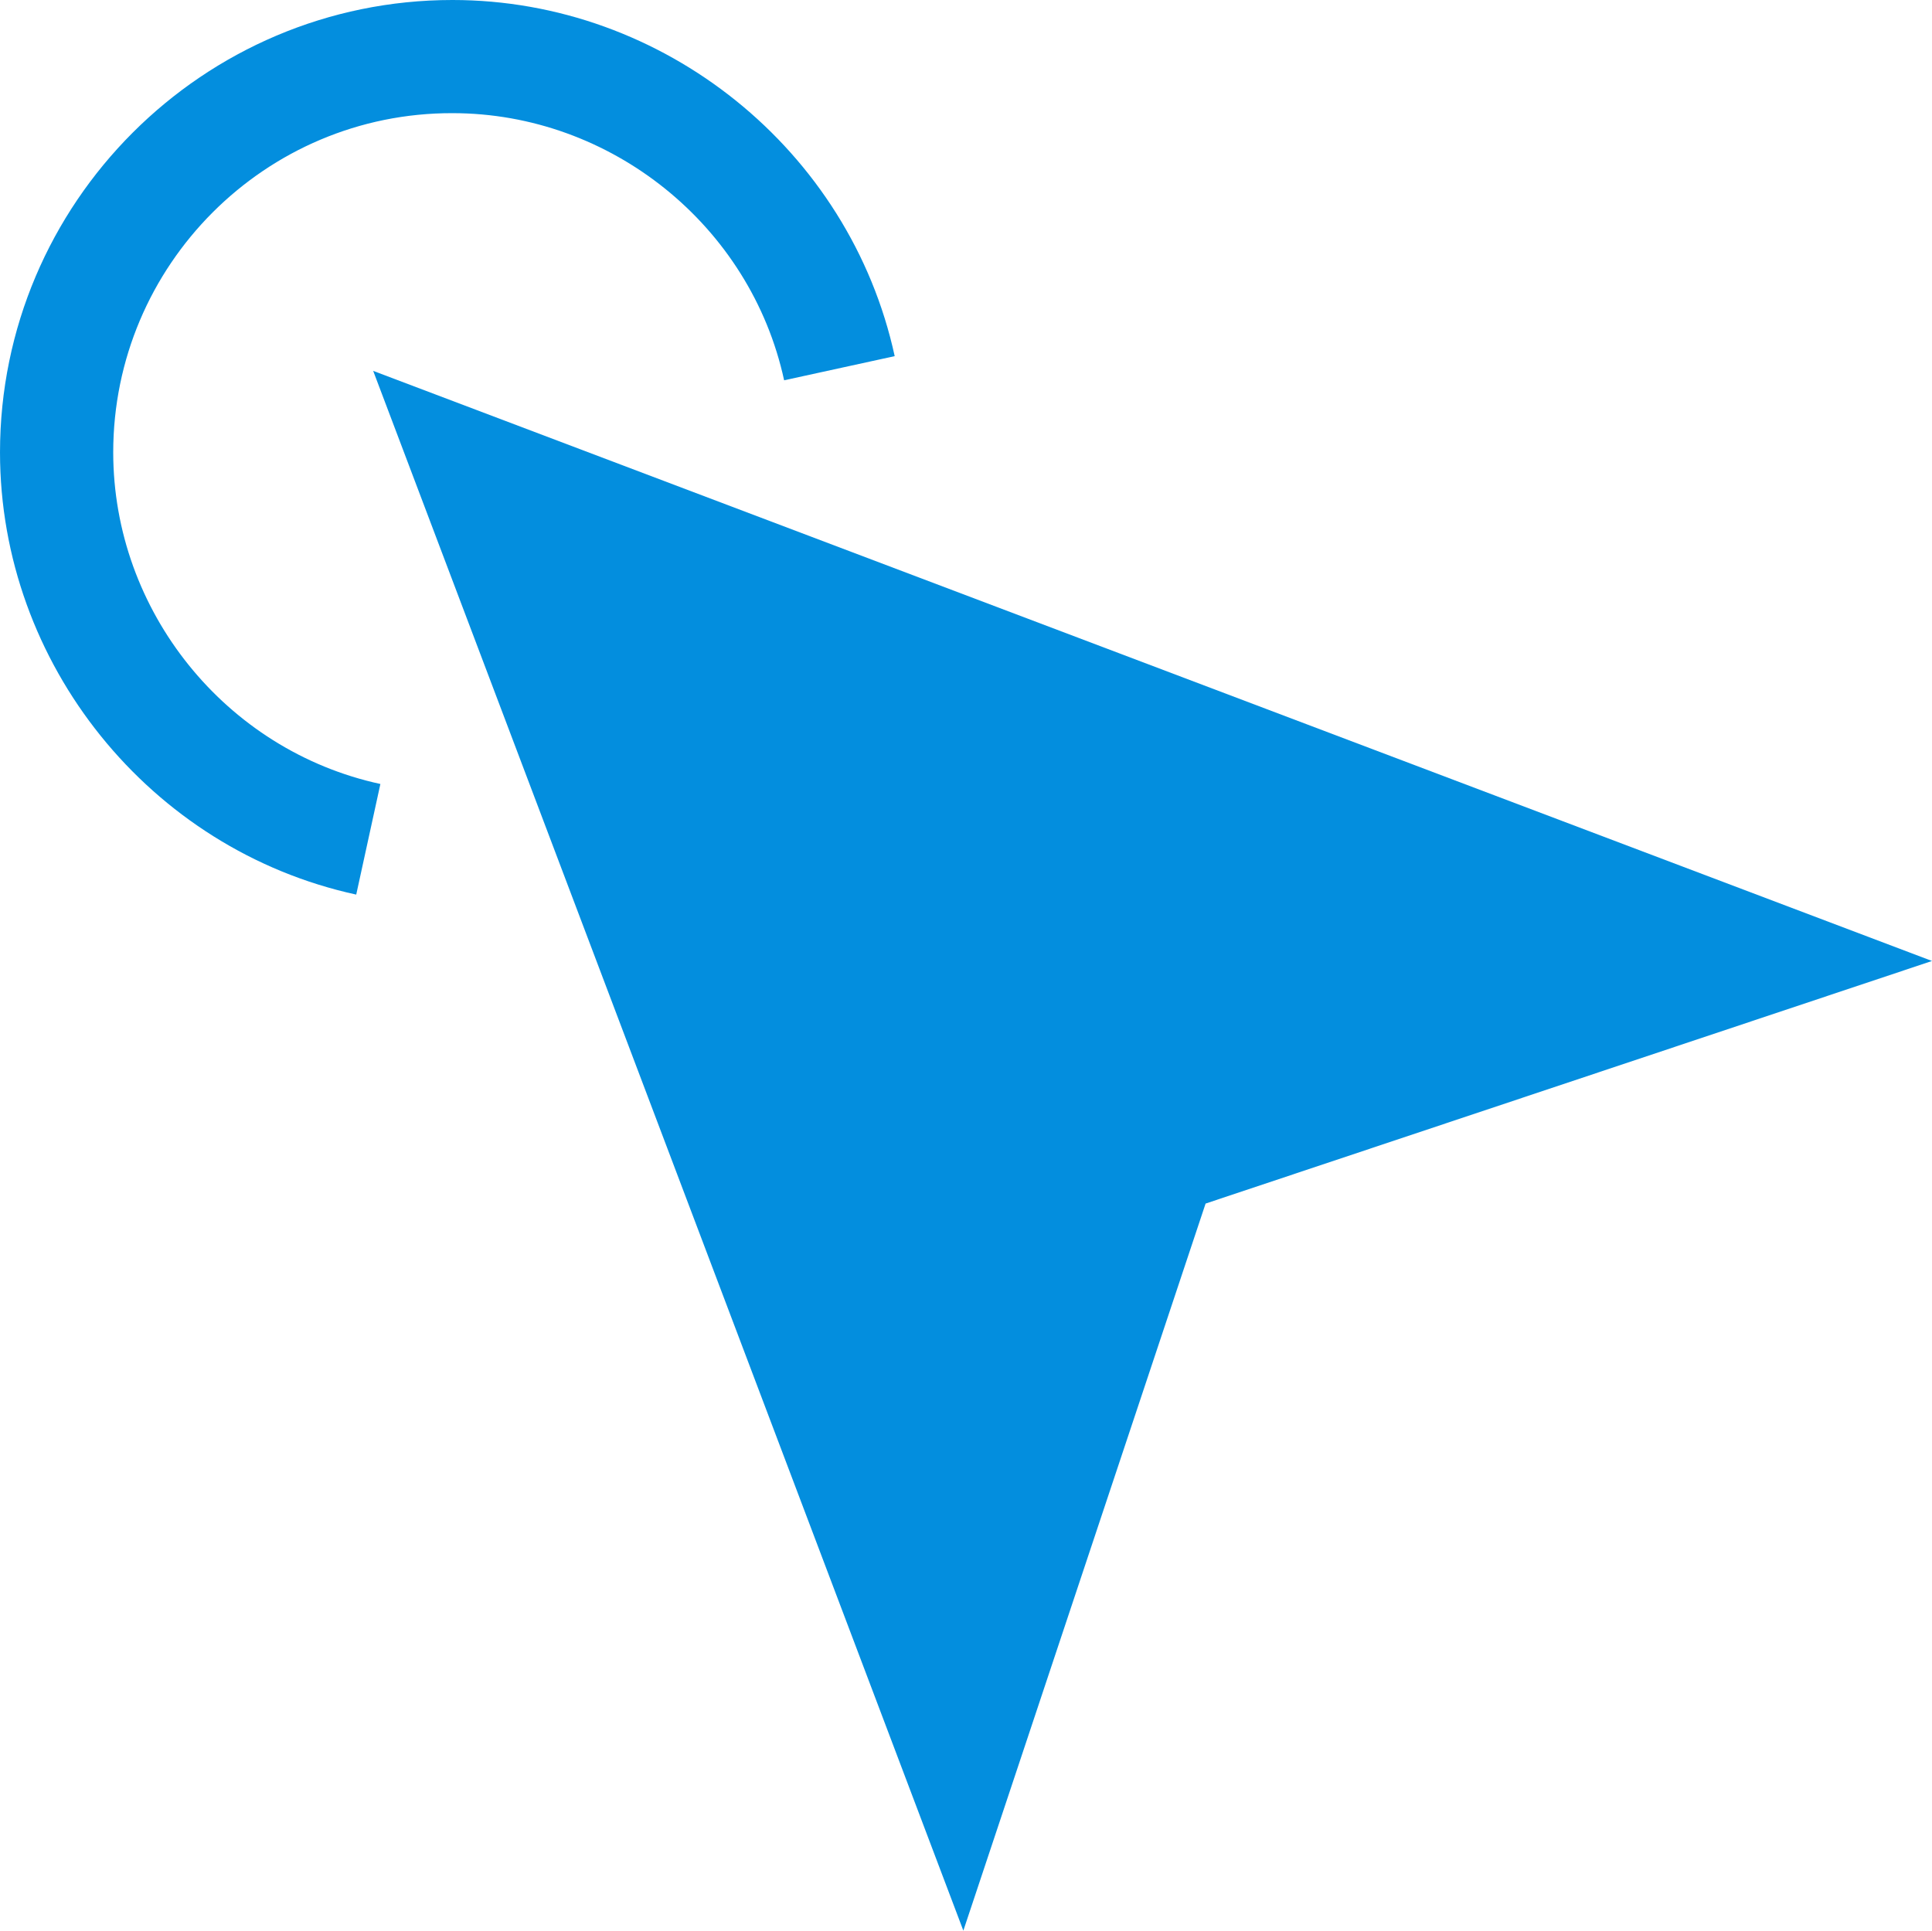 <?xml version="1.0" encoding="UTF-8"?> <svg xmlns="http://www.w3.org/2000/svg" xmlns:xlink="http://www.w3.org/1999/xlink" xmlns:xodm="http://www.corel.com/coreldraw/odm/2003" xml:space="preserve" width="88.067mm" height="88.015mm" version="1.1" style="shape-rendering:geometricPrecision; text-rendering:geometricPrecision; image-rendering:optimizeQuality; fill-rule:evenodd; clip-rule:evenodd" viewBox="0 0 496.08 495.79"> <defs> <style type="text/css"> .fil0 {fill:#038EDE;fill-rule:nonzero} </style> </defs> <g id="Слой_x0020_1">  <g id="_2006789240"> <g> <polygon class="fil0" points="95.82,95.24 247.36,495.79 309.56,309.08 496.08,246.78 "></polygon> <path class="fil0" d="M91.46 229.73c-53,-11.53 -91.46,-59.3 -91.46,-113.56 0,-64.04 52.13,-116.17 116.17,-116.17 54.26,0 102.03,38.47 113.56,91.46l-28.39 6.2c-8.62,-39.72 -44.47,-68.6 -85.17,-68.6 -48.06,-0.1 -87.1,39.05 -87.1,87.1 0,40.69 28.78,76.54 68.6,85.17l-6.2 28.39z"></path> </g> </g> </g> </svg> 